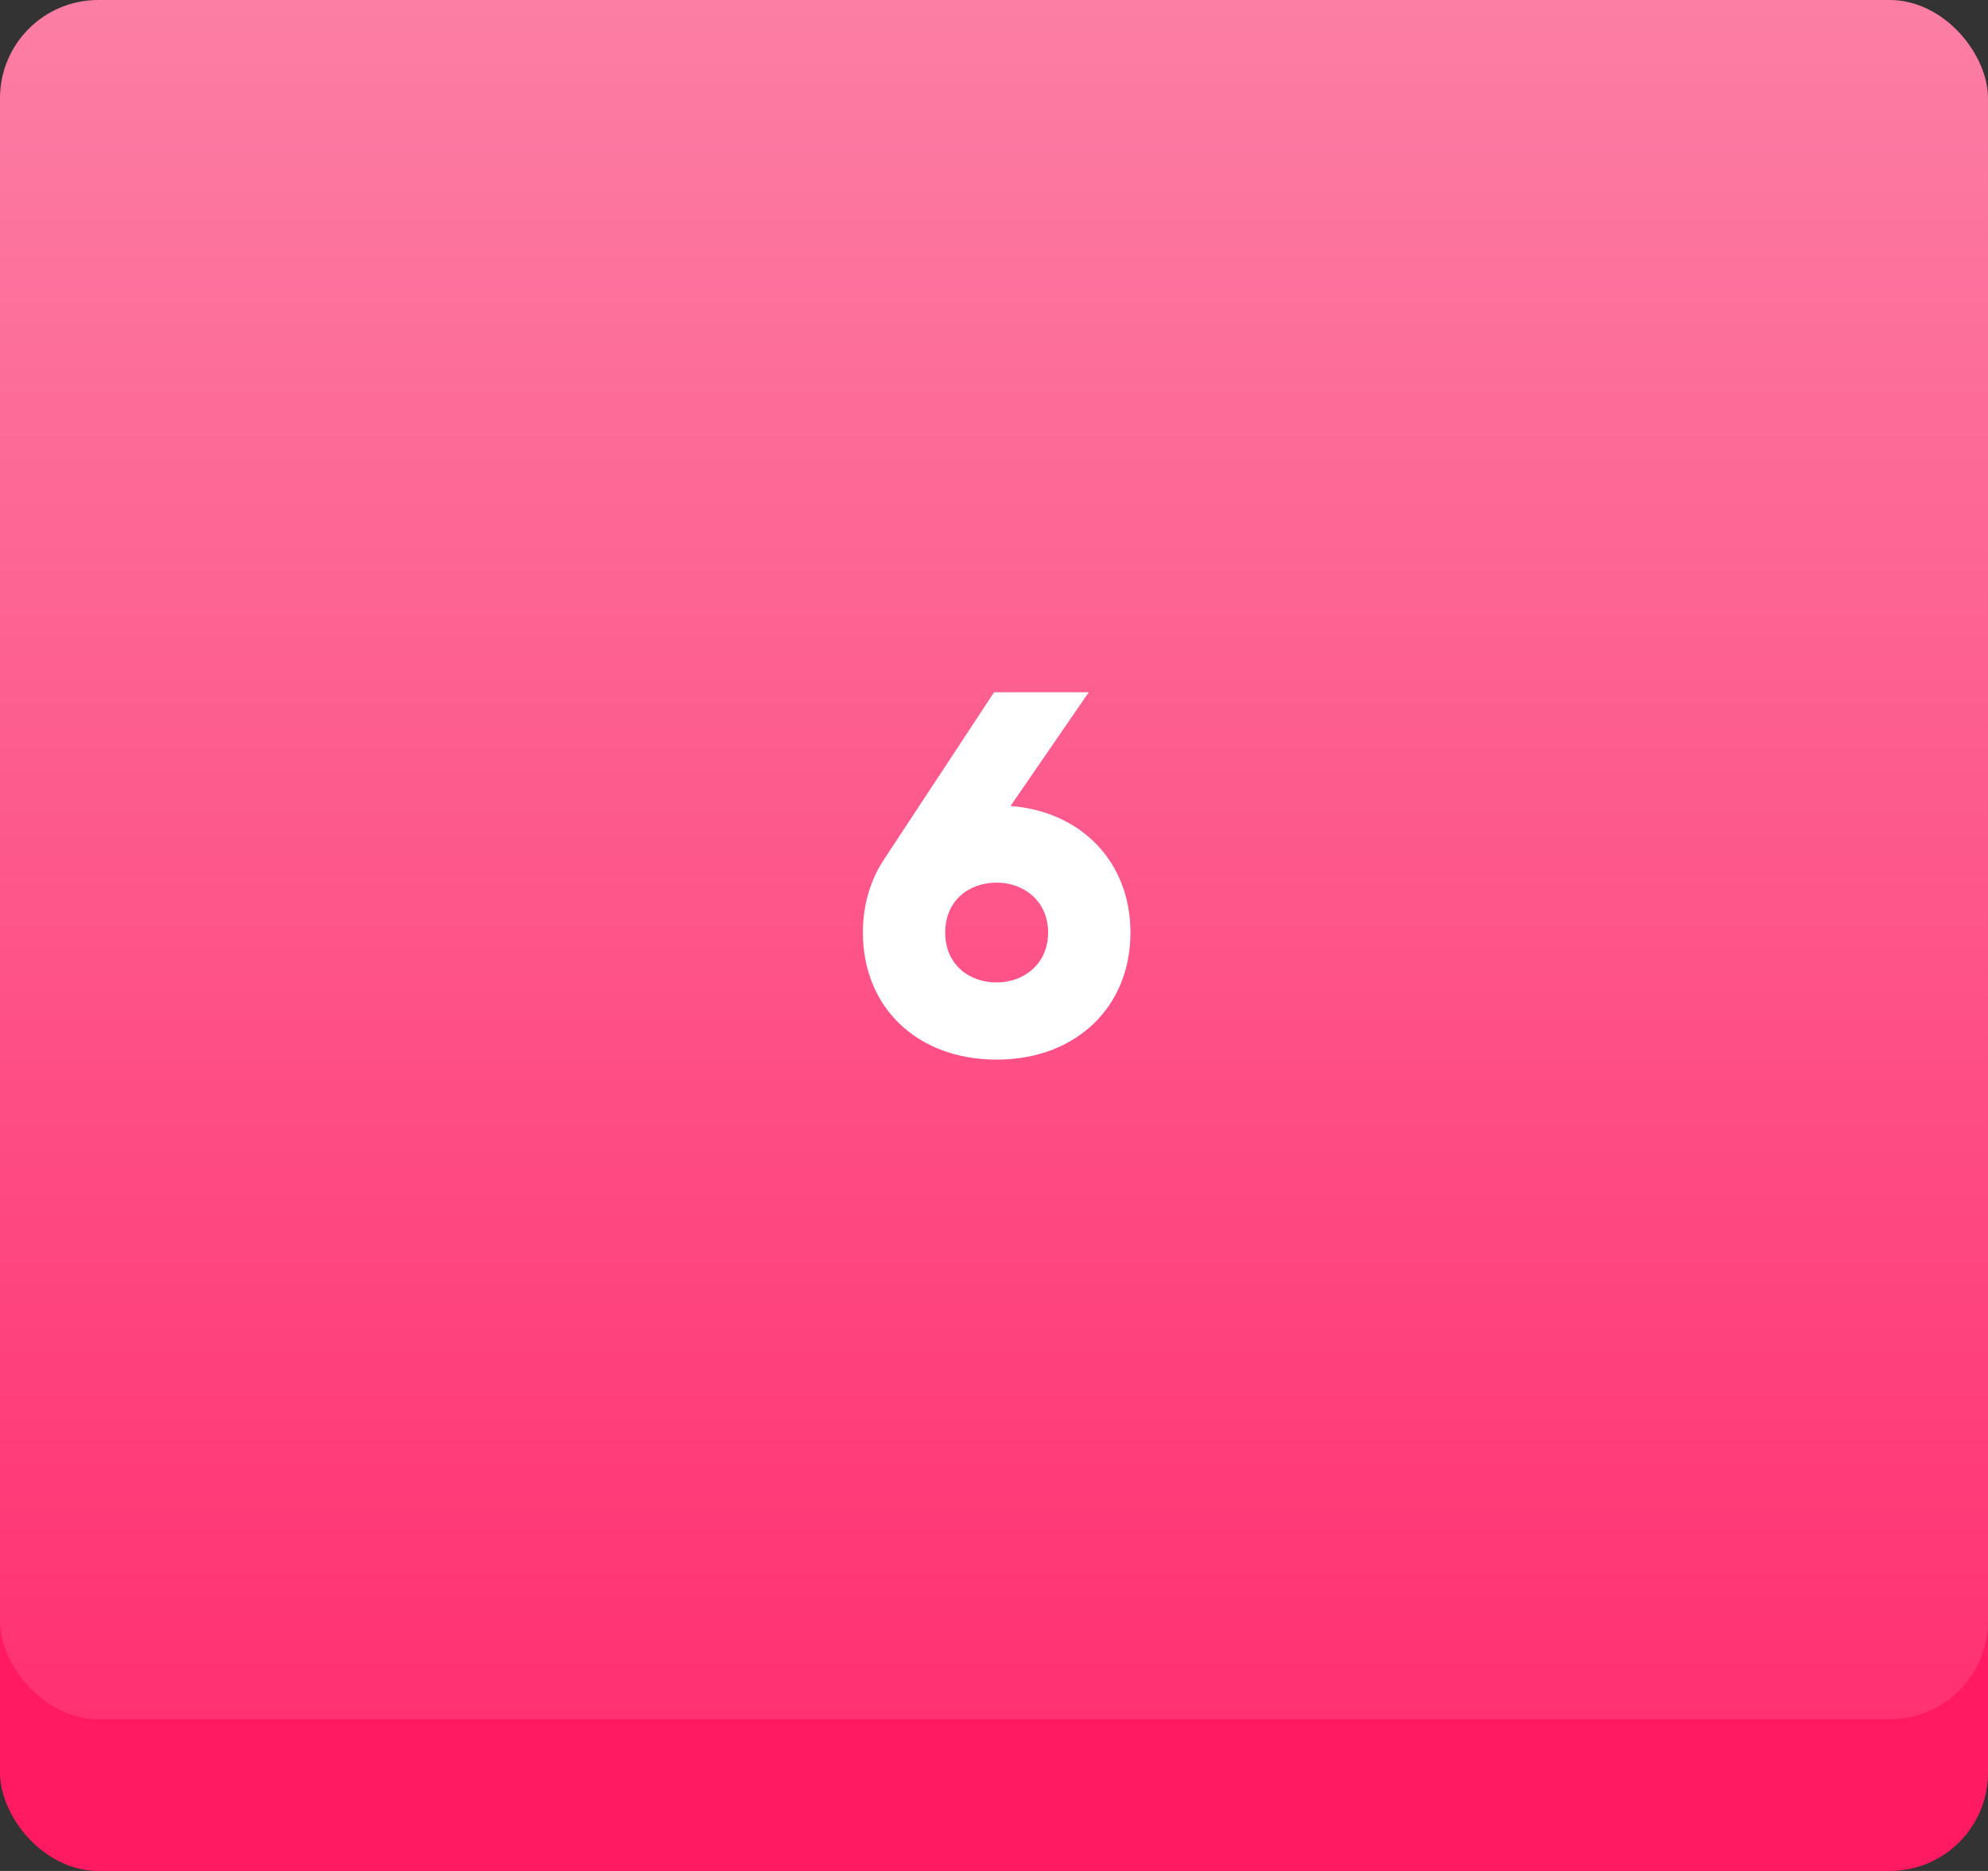 <?xml version="1.0" encoding="UTF-8"?> <svg xmlns="http://www.w3.org/2000/svg" width="85" height="80" viewBox="0 0 85 80" fill="none"><rect x="0" y="0" width="85" height="80" fill="#333333" stroke="none"/> <rect y="6.487" width="85" height="73.513" rx="4.198" fill="#FF1A62"></rect> <rect width="85" height="73.513" rx="4.198" fill="url(#paint0_linear)"></rect> <path d="M43.208 34.462L46.552 29.6H42.504L37.796 36.75C37.224 37.608 36.894 38.686 36.894 39.874C36.894 43.064 39.204 45.308 42.614 45.308C46.002 45.308 48.334 43.064 48.334 39.874C48.334 36.882 46.266 34.704 43.208 34.462ZM42.614 42.008C41.426 42.008 40.414 41.238 40.414 39.874C40.414 38.51 41.426 37.74 42.614 37.74C43.78 37.74 44.814 38.532 44.814 39.874C44.814 41.216 43.78 42.008 42.614 42.008Z" fill="white"></path> <defs> <linearGradient id="paint0_linear" x1="42.5" y1="0" x2="42.5" y2="73.513" gradientUnits="userSpaceOnUse"> <stop stop-color="#FC7EA5"></stop> <stop offset="1" stop-color="#FF3172"></stop> </linearGradient> </defs> </svg> 